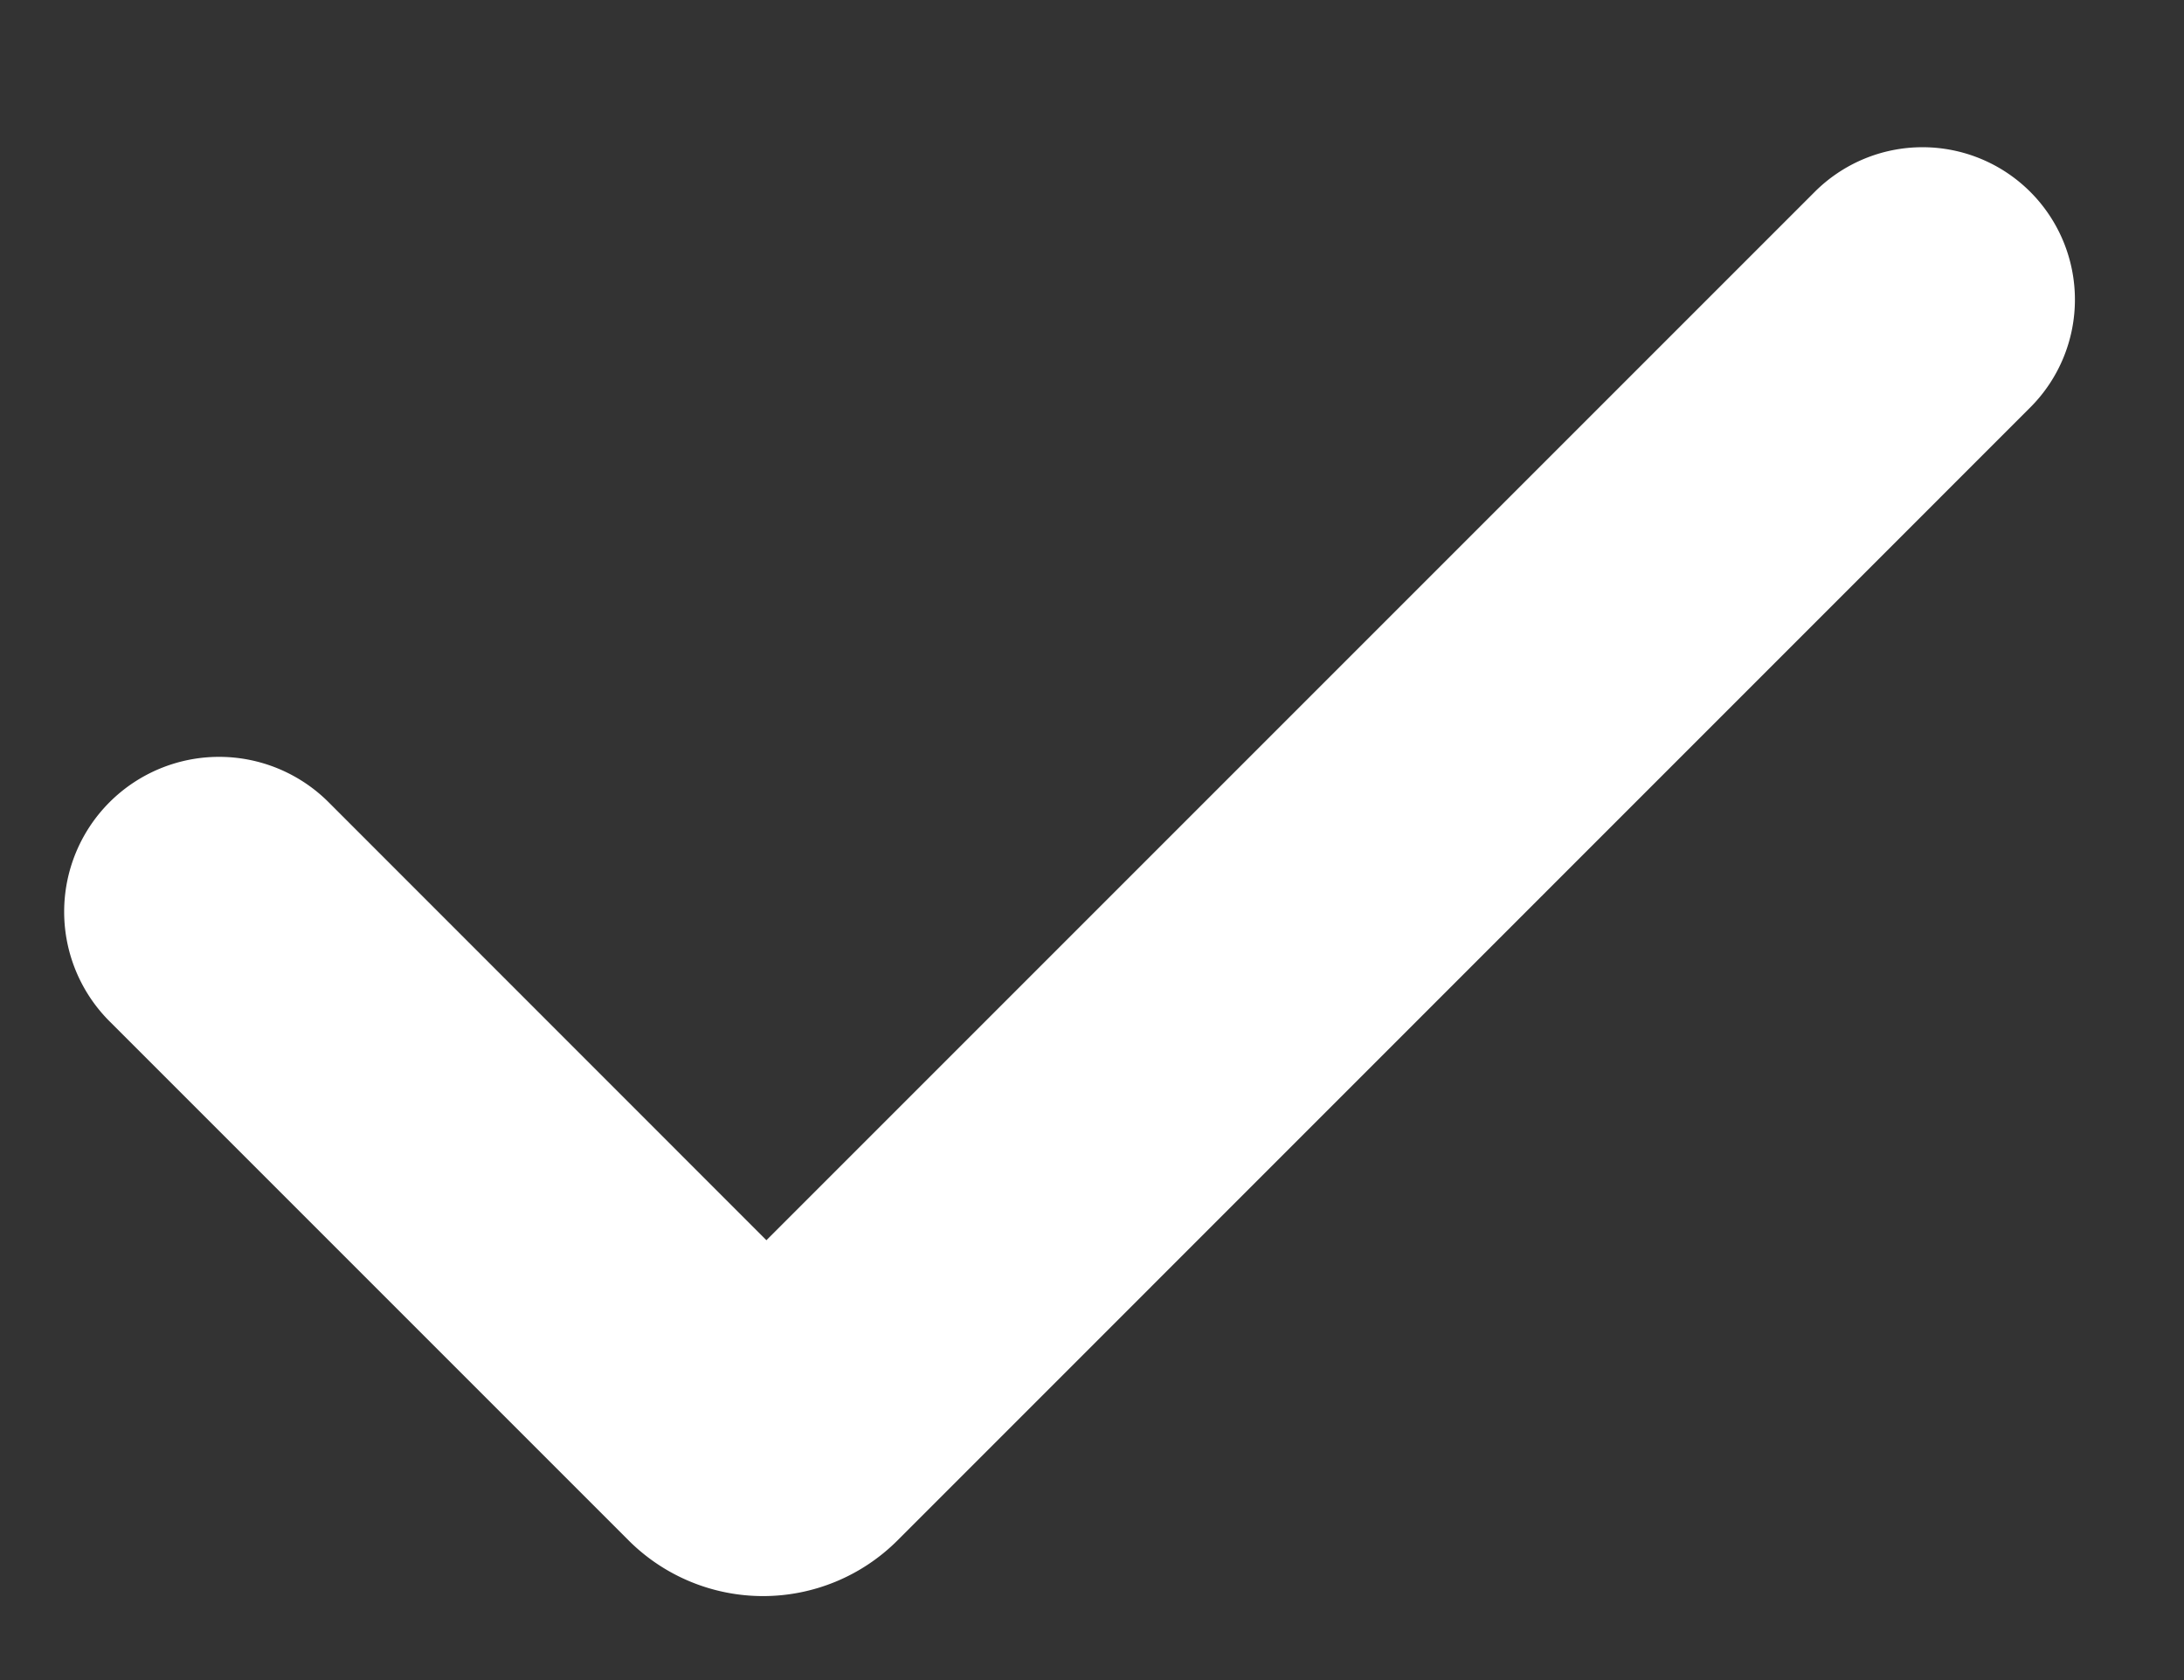 <svg width="13" height="10" fill="none" xmlns="http://www.w3.org/2000/svg"><rect width="100%" height="100%" fill="#333333" stroke="none"/><path fill-rule="evenodd" clip-rule="evenodd" d="M10.802 1.142l-6.24 6.24-2.606-2.607A.922.922 0 00.652 6.079l3.09 3.09a1.132 1.132 0 001.6 0l6.743-6.744a.907.907 0 10-1.283-1.283z" fill="#fff"/></svg>